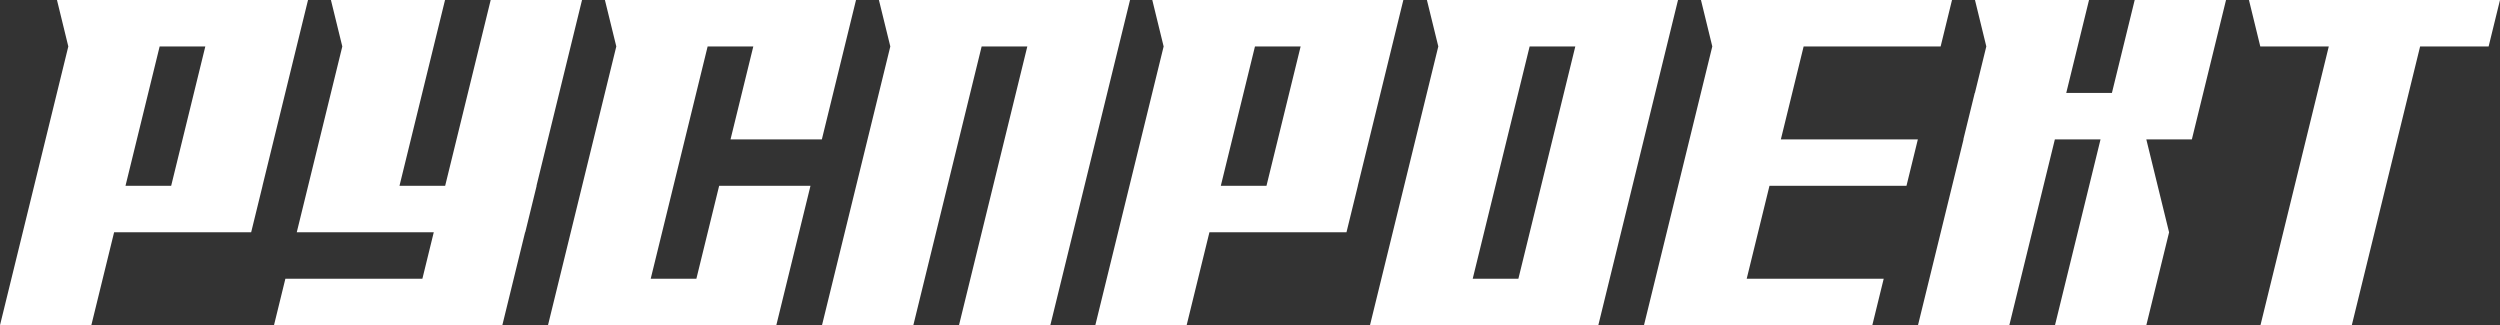 <svg width="246" height="32" viewBox="0 0 246 32" fill="none" xmlns="http://www.w3.org/2000/svg">
<rect x="0" y="0" width="246" height="32" fill="#333333" stroke="none"/>
<path d="M221.297 -4.58035e-07L222.413 4.572H229.152L222.43 32H231.417L238.139 4.572H244.88L246 -4.58035e-07H221.297Z" fill="white"/>
<path d="M113.385 -4.58035e-07L114.502 4.572L107.779 32H116.766L119.007 22.857H123.501H132.488H132.493L133.613 18.286H133.608L138.089 -4.58035e-07H113.385ZM123.488 4.572H127.982L124.621 18.286H120.127L123.488 4.572Z" fill="white"/>
<path d="M5.606 -4.58035e-07L6.722 4.572L0 32H8.987L11.228 22.857H15.721H24.709H24.714L25.834 18.286H25.829L30.31 -4.58035e-07H5.606ZM15.709 4.572H20.203L16.842 18.286H12.348L15.709 4.572Z" fill="white"/>
<path d="M59.523 -4.58035e-07L60.644 4.57L55.042 27.429L53.922 32H62.909H76.389L79.751 18.286H70.764L68.523 27.429H64.029L69.631 4.572H74.125L71.884 13.714H80.871L84.232 -4.58035e-07H59.523Z" fill="white"/>
<path d="M86.485 -4.58035e-07L87.607 4.572L80.885 32H89.872L96.594 4.572H101.088L94.365 32H103.353L111.195 -4.58035e-07H86.485Z" fill="white"/>
<path d="M140.408 -4.58035e-07L141.529 4.57L135.927 27.429L134.807 32H143.794H148.287H157.274L163.997 4.572L165.117 -4.58035e-07H140.408ZM150.516 4.572H155.01L149.408 27.429H144.914L150.516 4.572Z" fill="white"/>
<path d="M210.054 -4.58035e-07L207.813 9.143H203.319L205.56 -4.58035e-07H194.338L195.453 4.569L194.332 9.143H194.316L193.195 13.714H193.212L188.73 32H197.717L202.199 13.714H206.693L202.211 32H211.198L213.438 22.861L211.198 13.718H215.679L219.041 -4.58035e-07H210.054Z" fill="white"/>
<path d="M167.375 -4.58035e-07L168.49 4.569L166.249 13.714L165.689 16L162.888 27.429L161.768 32H170.755H184.235L185.356 27.429H171.875L174.116 18.286H187.597L188.717 13.714H175.236L177.477 4.572H190.958L192.078 -4.58035e-07H167.375Z" fill="white"/>
<path d="M48.284 -4.58035e-07L43.803 18.286H39.309L43.791 -4.58035e-07H32.563L33.683 4.572L29.201 22.857H29.217H38.189H42.682L41.562 27.429H28.081L26.961 32H40.442H49.429L51.669 22.857H51.685L52.805 18.286H52.79L57.271 -4.58035e-07H48.284Z" fill="white"/>
</svg>
